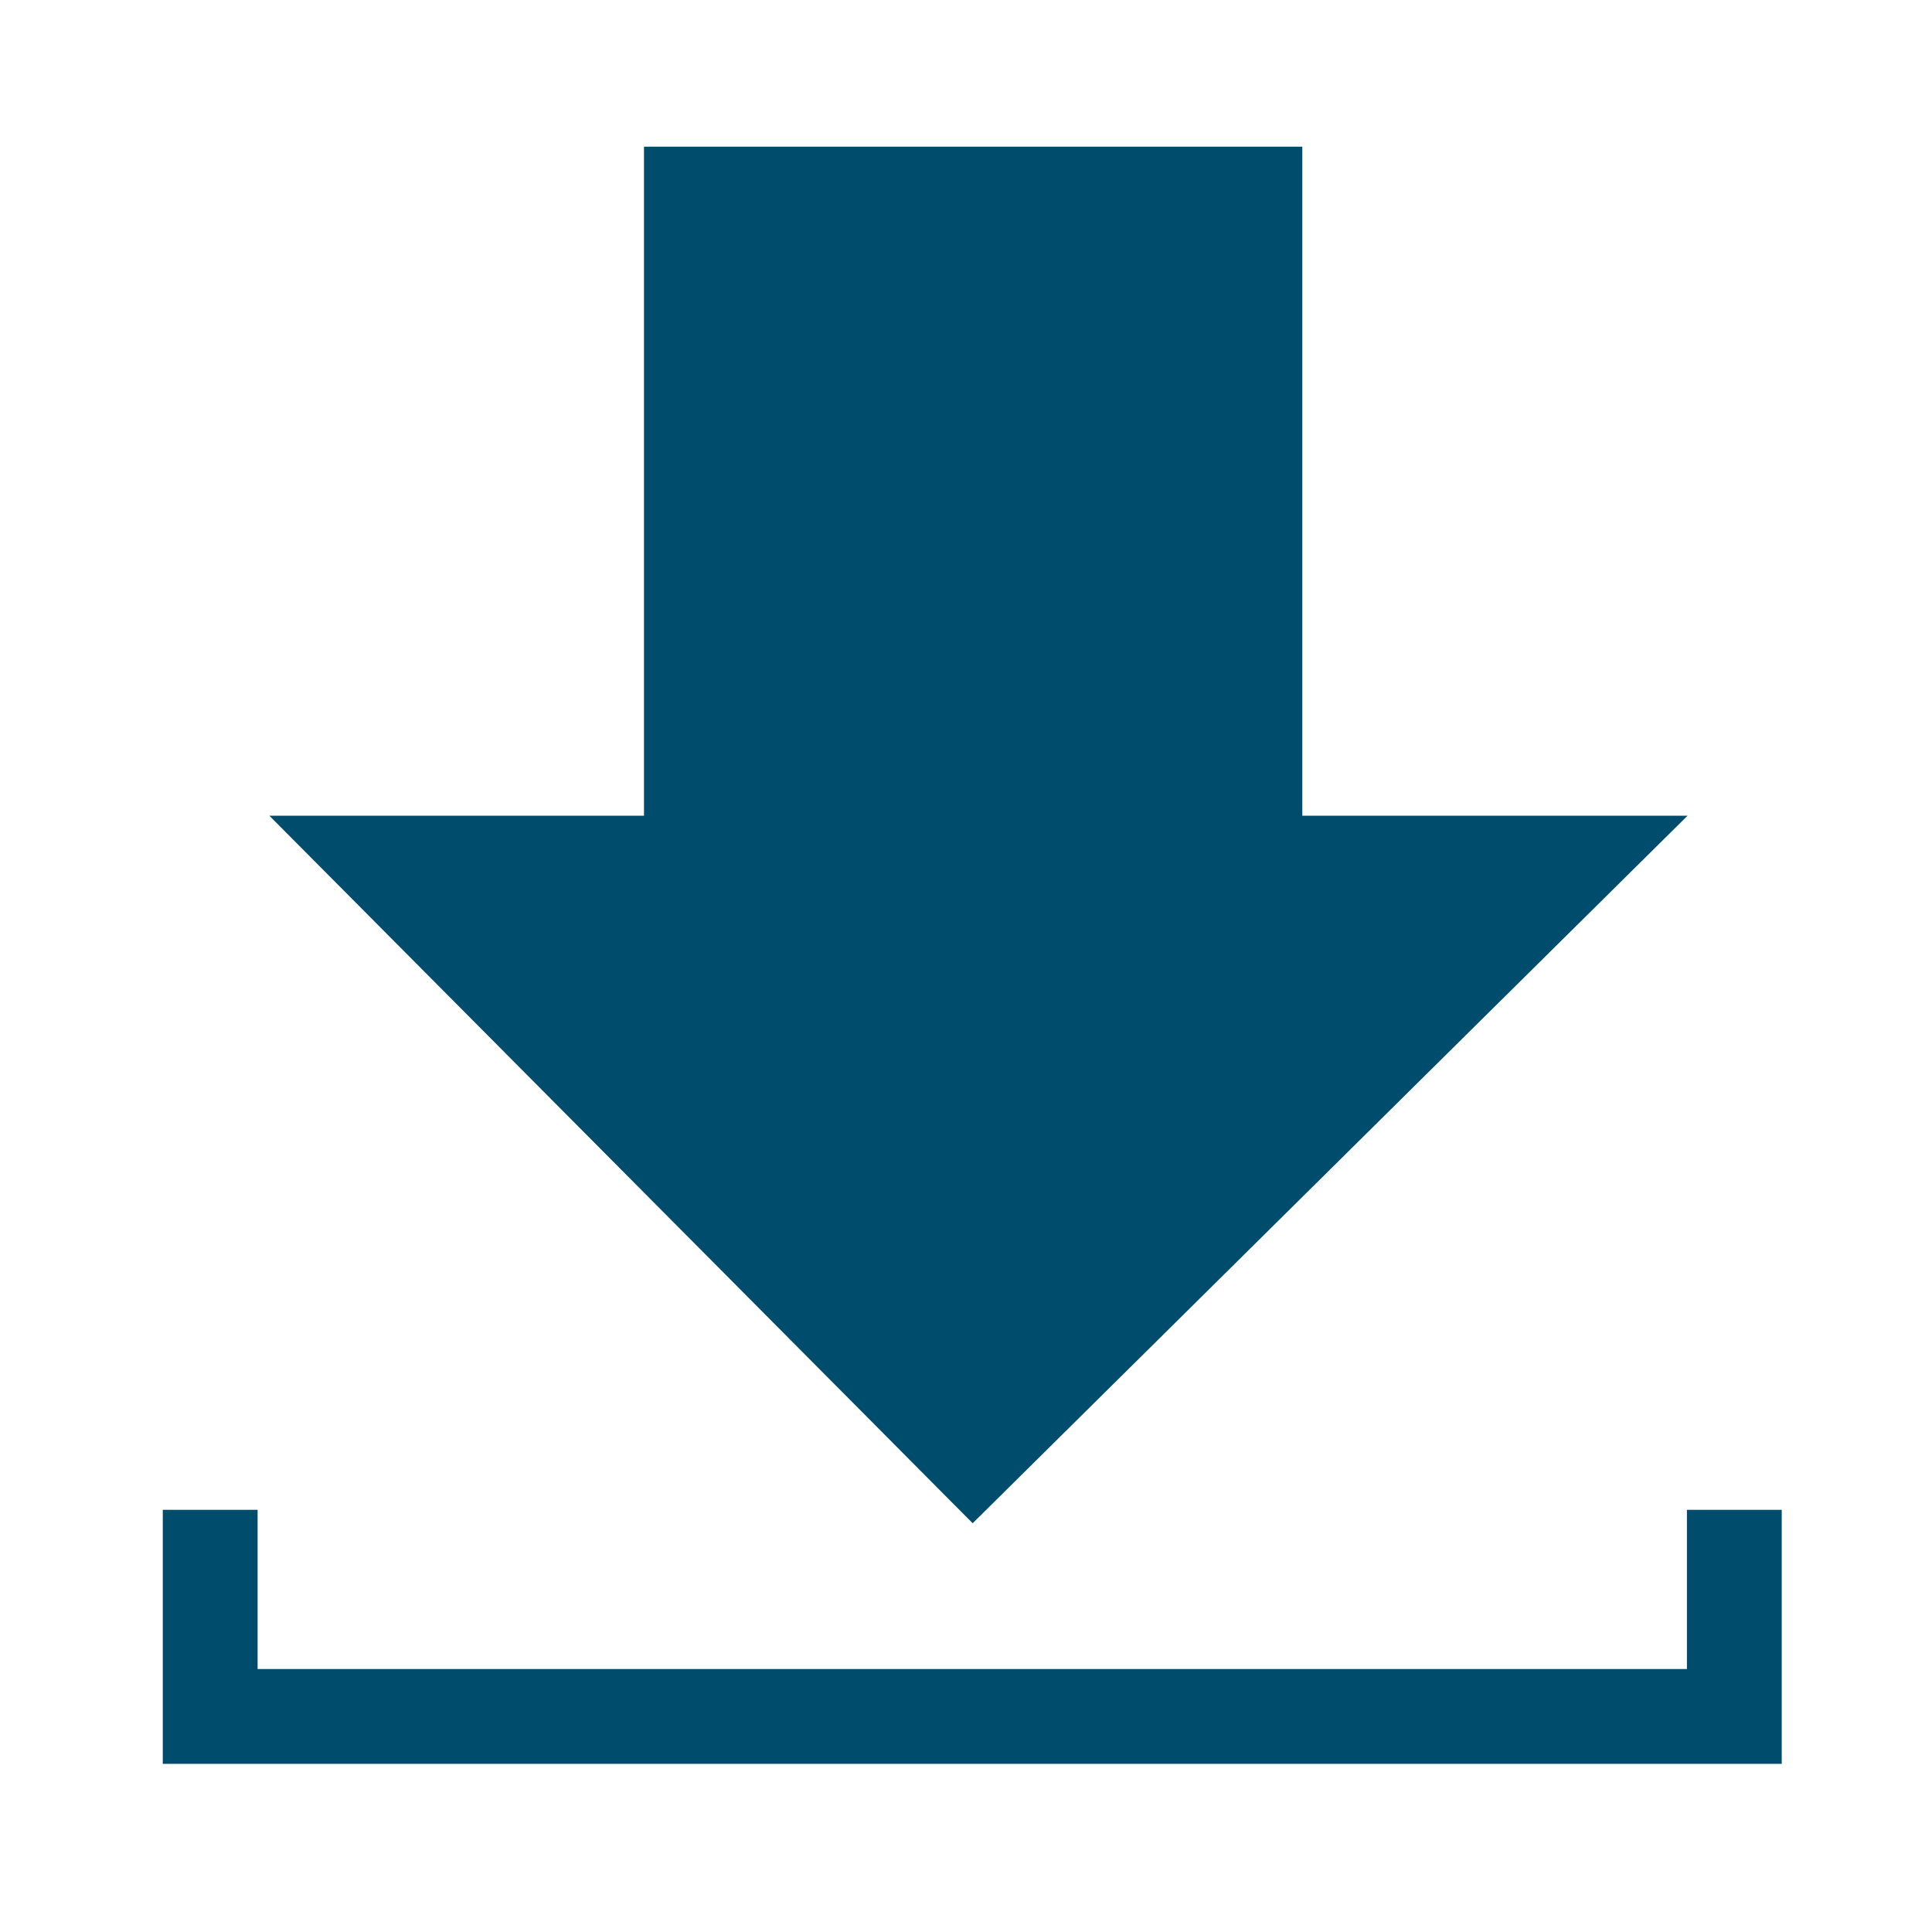 <?xml version="1.0" encoding="utf-8"?>
<!-- Generator: Adobe Illustrator 16.0.0, SVG Export Plug-In . SVG Version: 6.00 Build 0)  -->
<!DOCTYPE svg PUBLIC "-//W3C//DTD SVG 1.1//EN" "http://www.w3.org/Graphics/SVG/1.1/DTD/svg11.dtd">
<svg version="1.1" id="Vrstva_1" xmlns="http://www.w3.org/2000/svg" xmlns:xlink="http://www.w3.org/1999/xlink" x="0px" y="0px"
	 width="1080px" height="1080px" viewBox="0 0 1080 1080" enable-background="new 0 0 1080 1080" xml:space="preserve">
<g>
	<polygon fill="#004C6D" points="543.731,851.499 943.339,456 728,456 728,82 723,82 364.694,82 360,82 360,456 150.593,456 	"/>
	<polygon fill="#004C6D" points="943,844 943,933 144,933 144,844 91,844 91,933.396 91,986 144.161,986 943.339,986 996,986 
		996,933.396 996,844 	"/>
</g>
<polygon fill="#004C6D" points="-1944.269,924.499 -1544.661,529 -1760,529 -1760,155 -1765,155 -2123.306,155 -2128,155 -2128,529 
	-2337.407,529 "/>
</svg>
